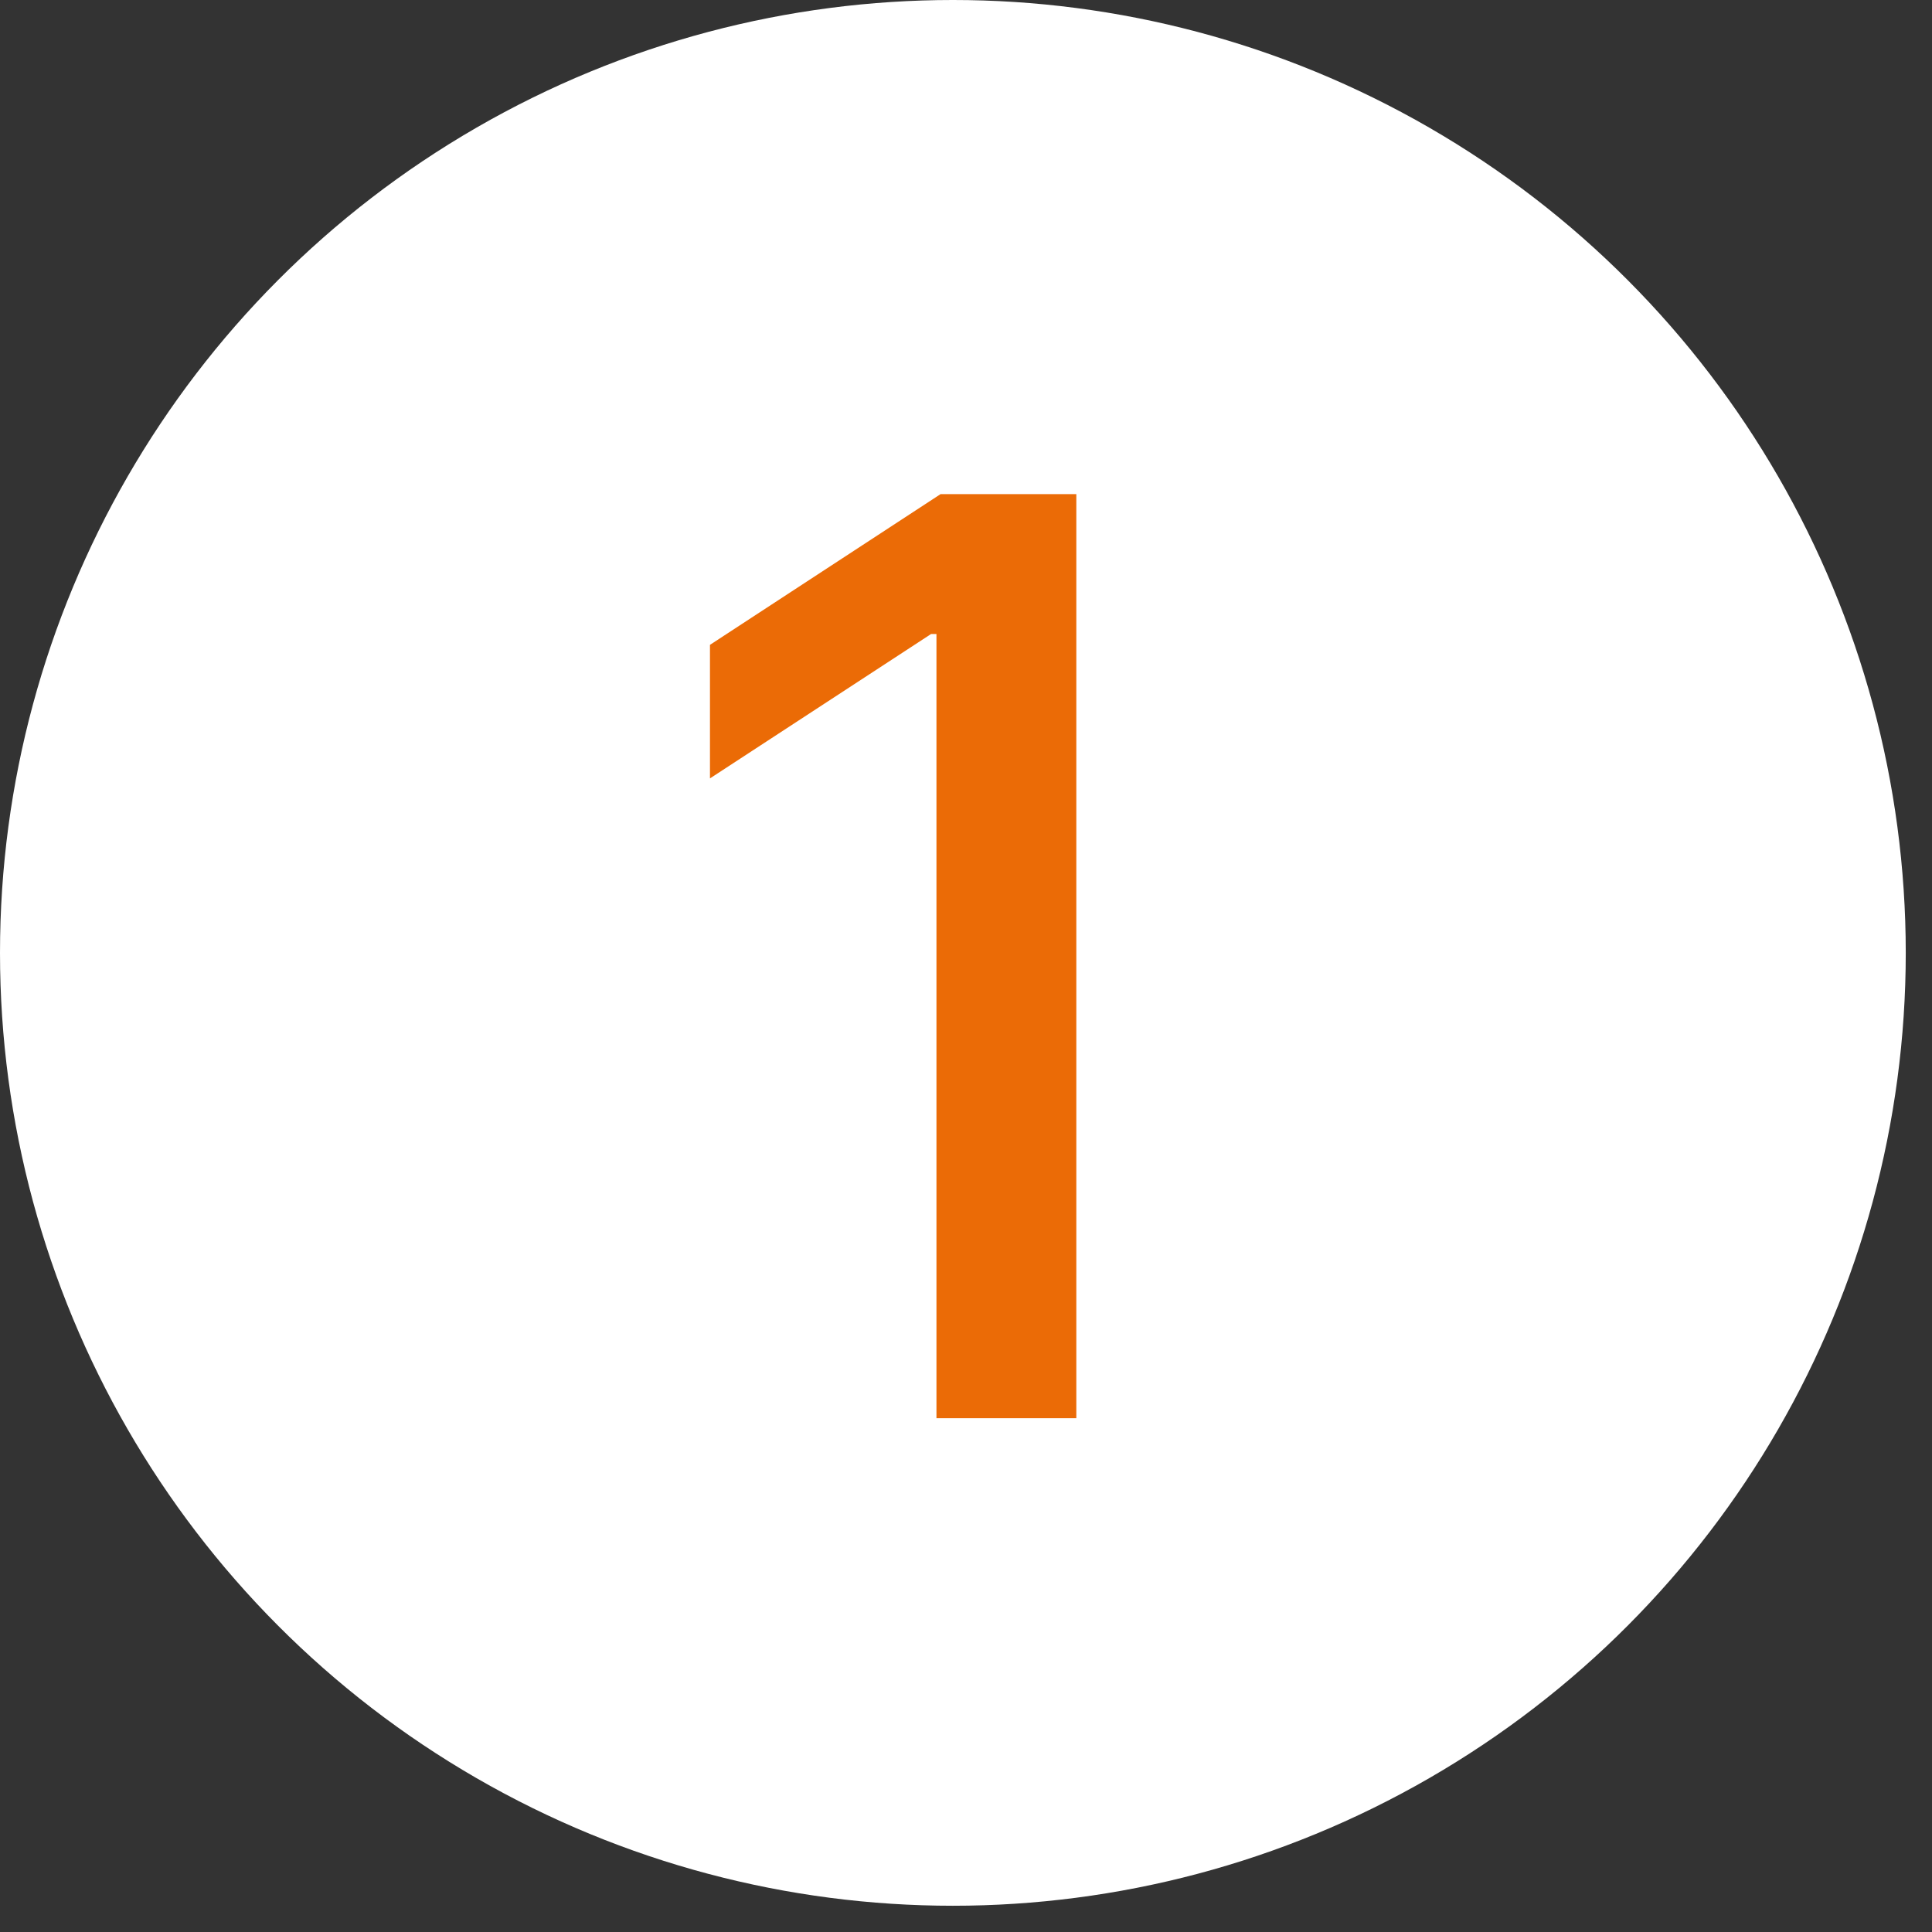 <svg width="48" height="48" viewBox="0 0 48 48" fill="none" xmlns="http://www.w3.org/2000/svg">
<rect x="0" y="0" width="48" height="48" fill="#333333" stroke="none"/>
<circle cx="23.674" cy="23.674" r="23.674" fill="white"/>
<path d="M26.741 12.277V35.234H23.266V15.752H23.132L17.639 19.339V16.021L23.367 12.277H26.741Z" fill="#EB6B06"/>
</svg>
